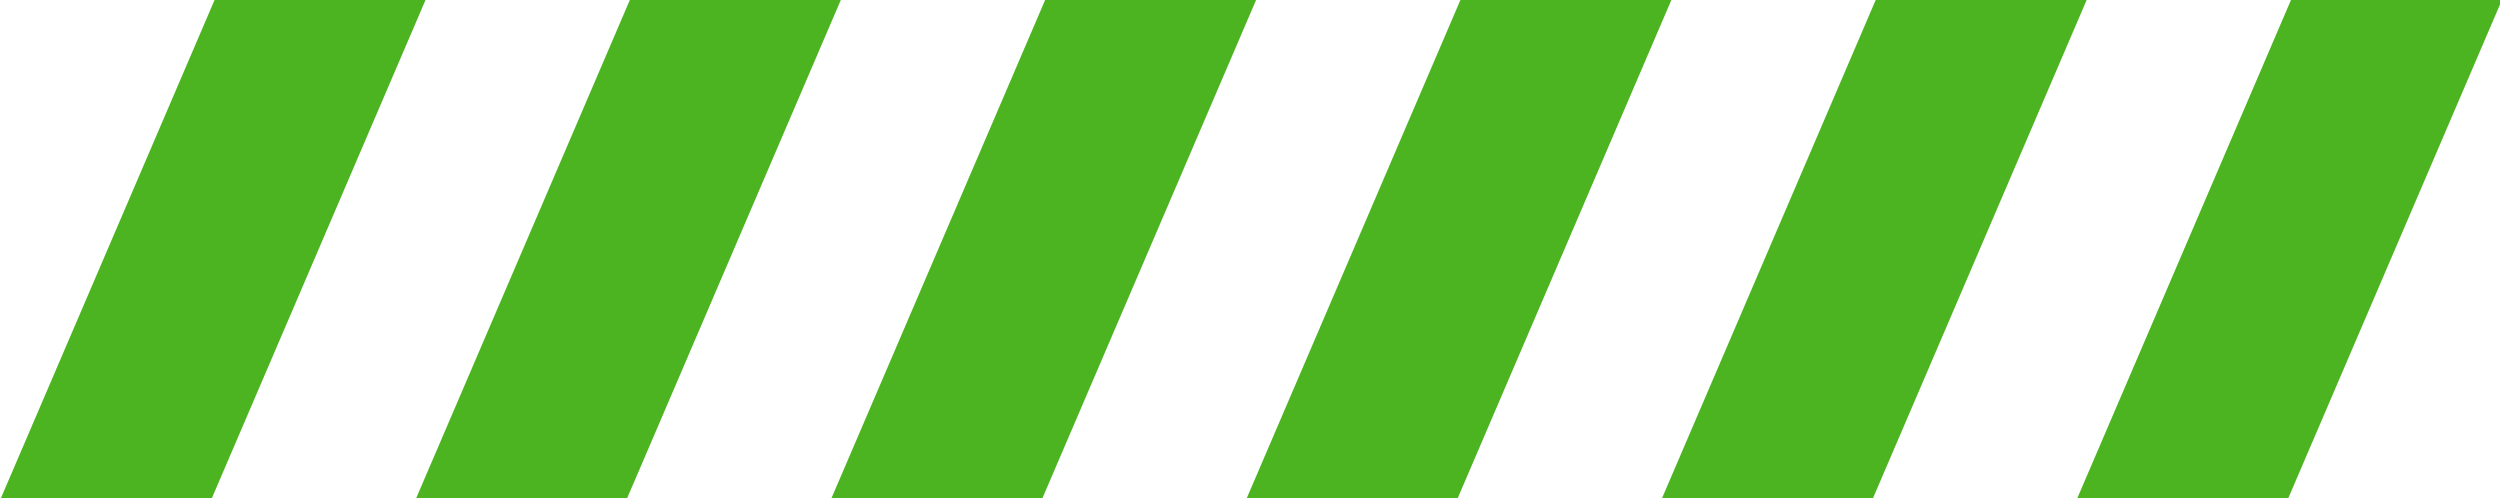 <?xml version="1.0" encoding="UTF-8" standalone="no"?><svg xmlns="http://www.w3.org/2000/svg" xmlns:xlink="http://www.w3.org/1999/xlink" data-name="Layer 1" fill="#4db421" height="18" preserveAspectRatio="xMidYMid meet" version="1" viewBox="4.8 41.0 90.3 18.0" width="90.3" zoomAndPan="magnify"><g id="change1_1"><path d="M12.55 41L4.83 59 12.45 59 20.17 41 12.55 41z"/></g><g id="change1_2"><path d="M27.55 41L19.83 59 27.45 59 35.17 41 27.55 41z"/></g><g id="change1_3"><path d="M42.55 41L34.83 59 42.45 59 50.17 41 42.55 41z"/></g><g id="change1_4"><path d="M57.55 41L49.83 59 57.45 59 65.17 41 57.55 41z"/></g><g id="change1_5"><path d="M72.55 41L64.83 59 72.45 59 80.17 41 72.55 41z"/></g><g id="change1_6"><path d="M87.55 41L79.83 59 87.45 59 95.17 41 87.55 41z"/></g></svg>